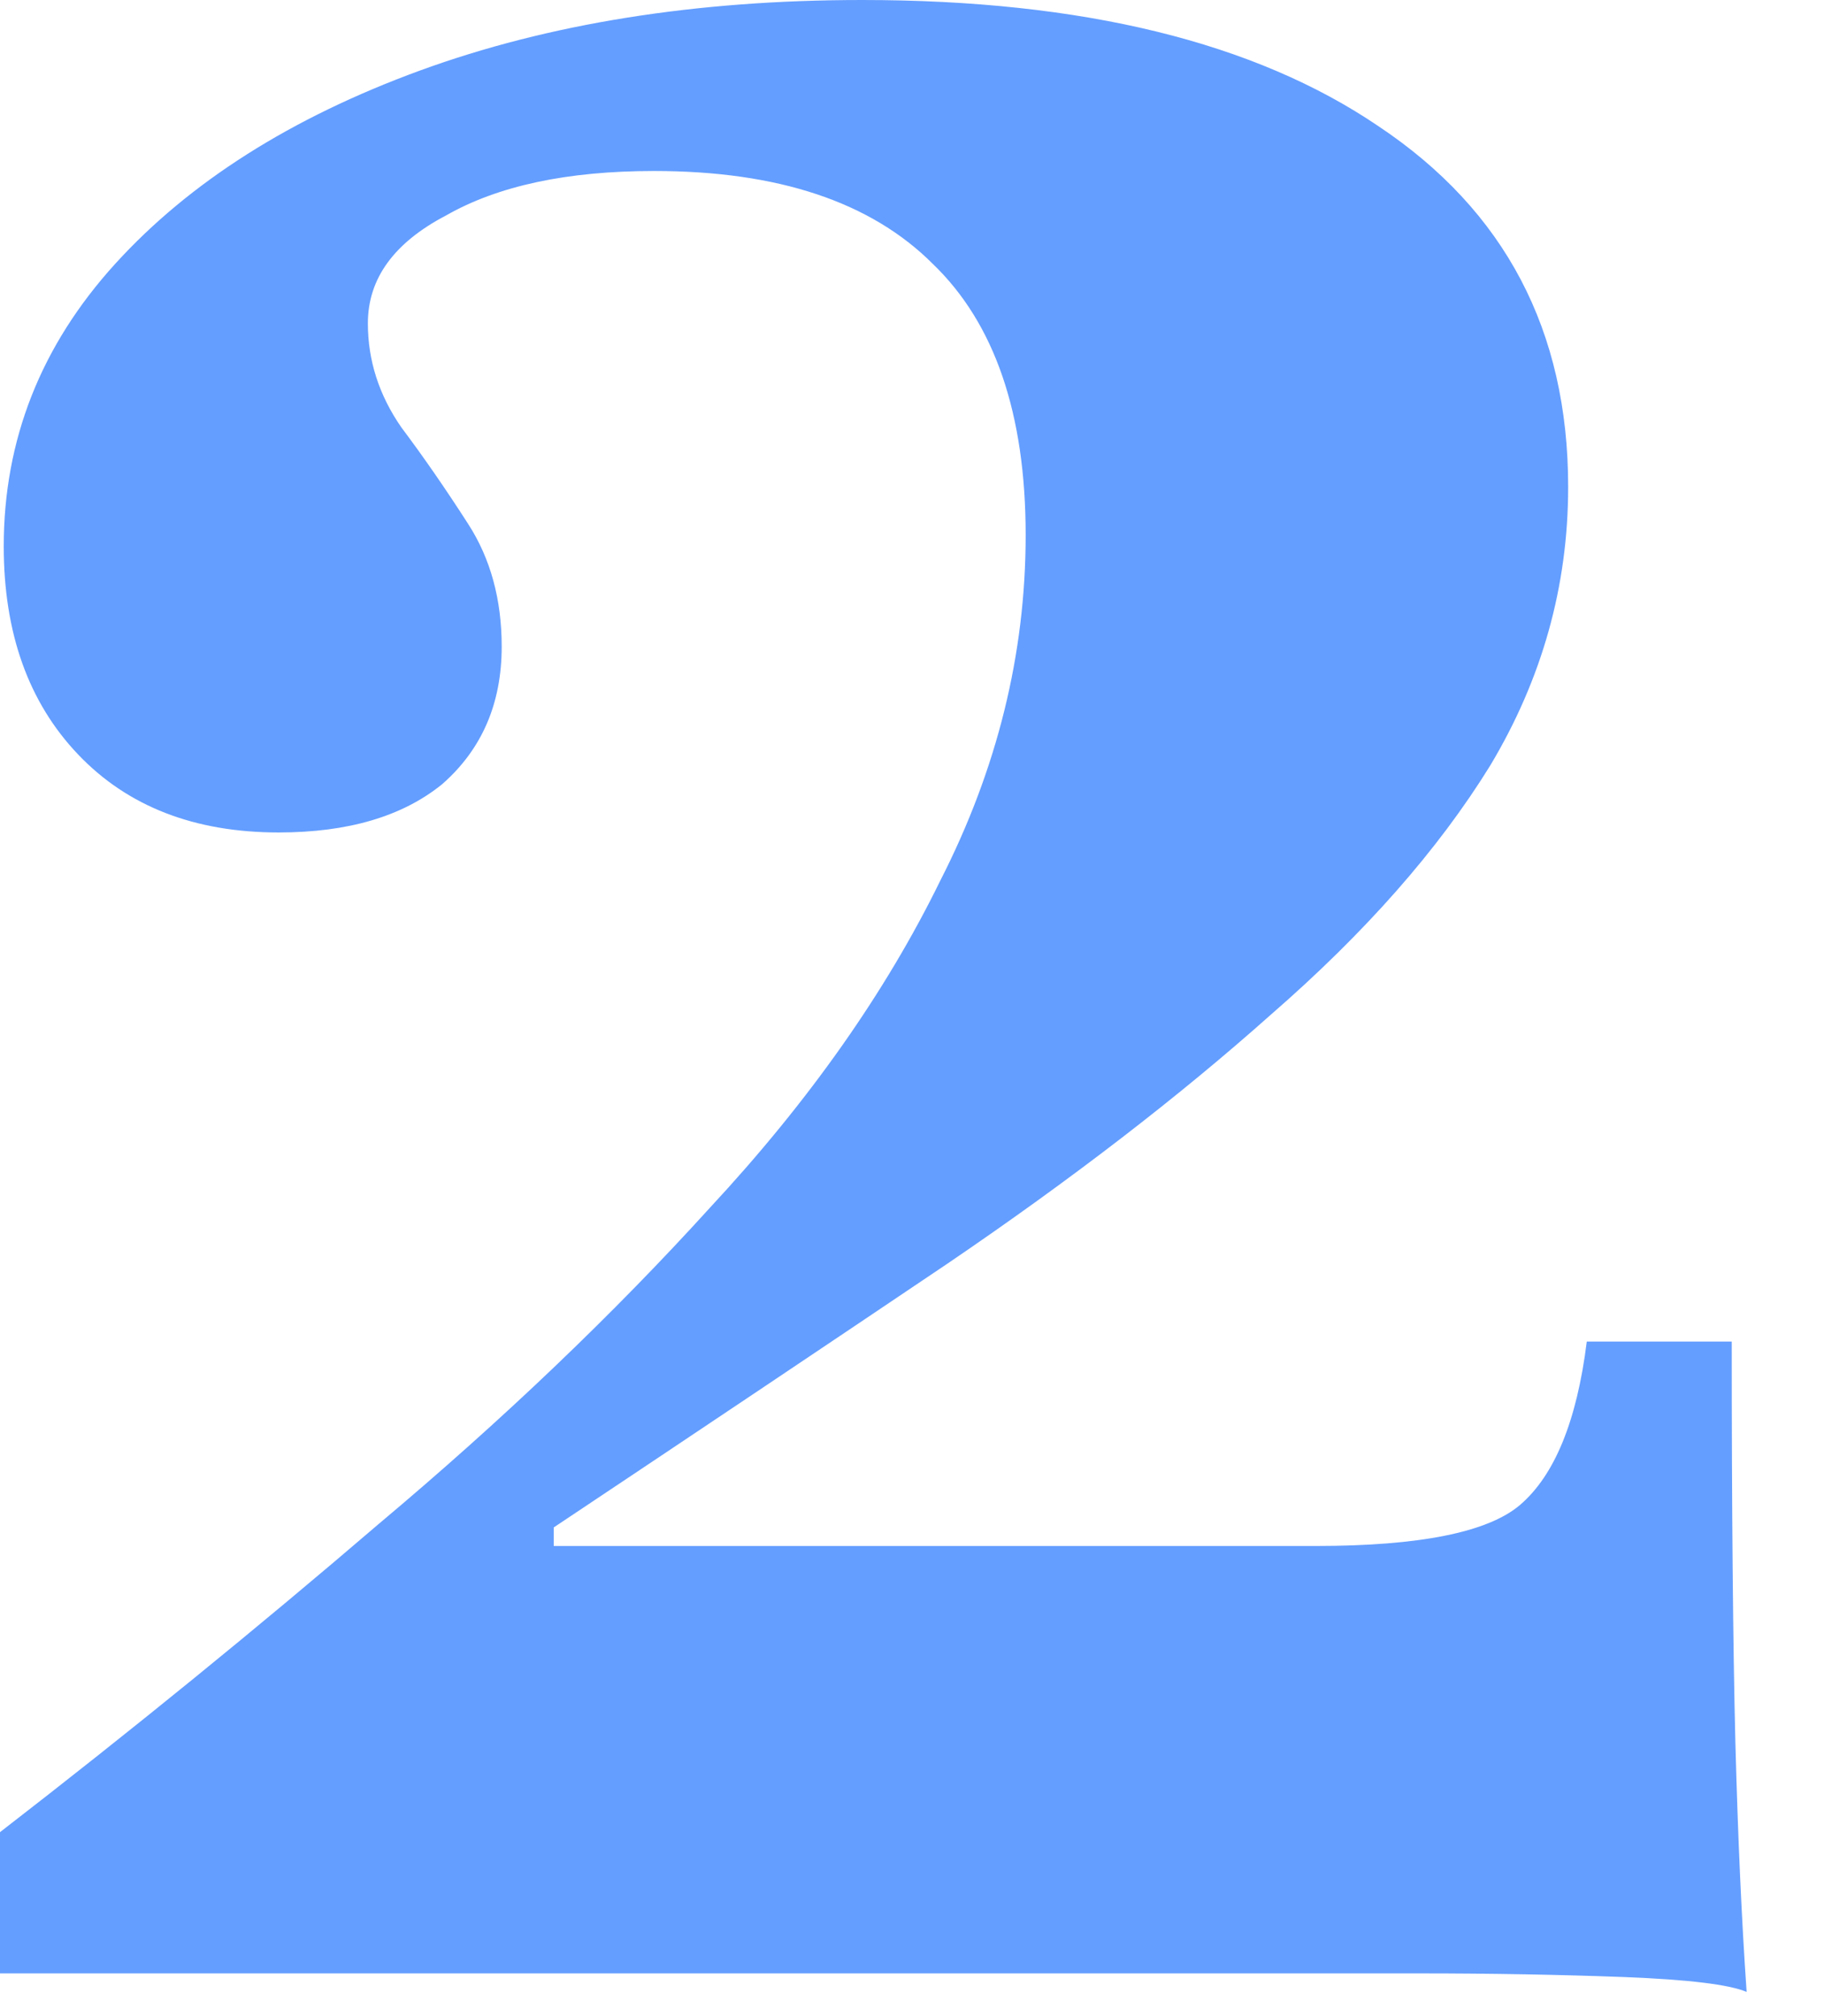 <svg width="19" height="21" viewBox="0 0 19 21" fill="none" xmlns="http://www.w3.org/2000/svg">
<path d="M18.194 20.748C18.013 20.671 17.587 20.619 16.916 20.593C16.245 20.568 15.536 20.555 14.787 20.555H0V19.084C1.368 18.026 2.684 16.955 3.948 15.871C5.239 14.787 6.387 13.69 7.394 12.581C8.426 11.471 9.226 10.335 9.794 9.174C10.387 8.013 10.684 6.813 10.684 5.574C10.684 4.31 10.361 3.368 9.716 2.748C9.071 2.103 8.103 1.781 6.813 1.781C5.91 1.781 5.187 1.935 4.645 2.245C4.103 2.529 3.832 2.903 3.832 3.368C3.832 3.755 3.948 4.116 4.181 4.452C4.413 4.761 4.645 5.097 4.877 5.458C5.11 5.819 5.226 6.245 5.226 6.735C5.226 7.329 5.019 7.806 4.606 8.168C4.194 8.503 3.626 8.671 2.903 8.671C2.026 8.671 1.329 8.4 0.813 7.858C0.297 7.316 0.039 6.594 0.039 5.69C0.039 4.581 0.426 3.6 1.2 2.748C1.974 1.897 3.032 1.226 4.374 0.735C5.716 0.245 7.252 0 8.981 0C11.277 0 13.071 0.439 14.361 1.316C15.677 2.194 16.335 3.445 16.335 5.071C16.335 6.103 16.064 7.071 15.523 7.974C14.981 8.852 14.219 9.716 13.239 10.568C12.284 11.419 11.161 12.284 9.871 13.161C8.606 14.013 7.239 14.929 5.768 15.91V16.103H13.703C14.787 16.103 15.497 15.961 15.832 15.677C16.194 15.368 16.426 14.8 16.529 13.974H18.039C18.039 15.755 18.052 17.148 18.077 18.155C18.103 19.136 18.142 20 18.194 20.748Z" fill="#649EFF"/>
</svg>
